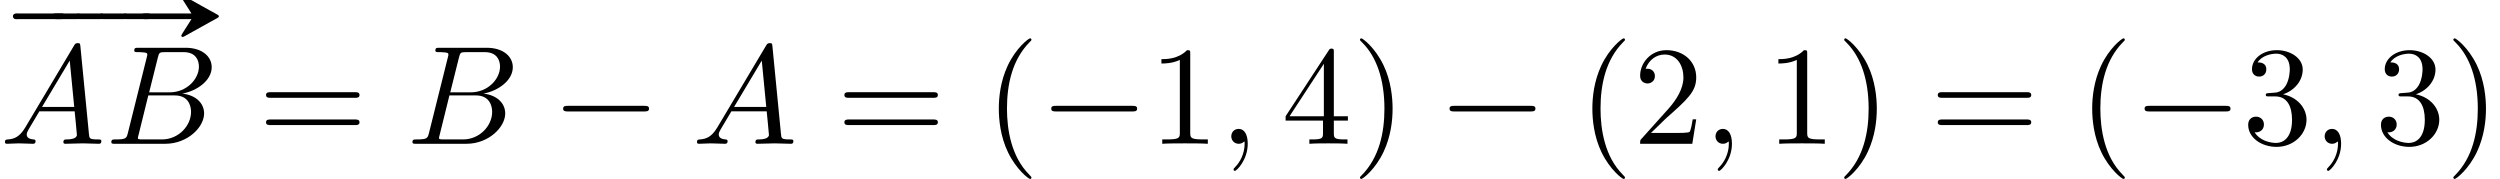 <?xml version='1.0' encoding='UTF-8'?>
<!-- This file was generated by dvisvgm 2.6.3 -->
<svg version='1.1' xmlns='http://www.w3.org/2000/svg' xmlns:xlink='http://www.w3.org/1999/xlink' width='194.007pt' height='13.885pt' viewBox='70.735 57.584 194.007 13.885'>
<defs>
<path id='g1-0' d='M7.189 -2.509C7.375 -2.509 7.571 -2.509 7.571 -2.727S7.375 -2.945 7.189 -2.945H1.287C1.102 -2.945 0.905 -2.945 0.905 -2.727S1.102 -2.509 1.287 -2.509H7.189Z'/>
<path id='g3-40' d='M3.611 2.618C3.611 2.585 3.611 2.564 3.425 2.378C2.062 1.004 1.713 -1.058 1.713 -2.727C1.713 -4.625 2.127 -6.524 3.469 -7.887C3.611 -8.018 3.611 -8.04 3.611 -8.073C3.611 -8.149 3.567 -8.182 3.502 -8.182C3.393 -8.182 2.411 -7.44 1.767 -6.055C1.211 -4.855 1.08 -3.644 1.08 -2.727C1.08 -1.876 1.2 -0.556 1.8 0.676C2.455 2.018 3.393 2.727 3.502 2.727C3.567 2.727 3.611 2.695 3.611 2.618Z'/>
<path id='g3-41' d='M3.153 -2.727C3.153 -3.578 3.033 -4.898 2.433 -6.131C1.778 -7.473 0.84 -8.182 0.731 -8.182C0.665 -8.182 0.622 -8.138 0.622 -8.073C0.622 -8.04 0.622 -8.018 0.829 -7.822C1.898 -6.742 2.52 -5.007 2.52 -2.727C2.52 -0.862 2.116 1.058 0.764 2.433C0.622 2.564 0.622 2.585 0.622 2.618C0.622 2.684 0.665 2.727 0.731 2.727C0.84 2.727 1.822 1.985 2.465 0.6C3.022 -0.6 3.153 -1.811 3.153 -2.727Z'/>
<path id='g3-49' d='M3.207 -6.982C3.207 -7.244 3.207 -7.265 2.956 -7.265C2.28 -6.567 1.32 -6.567 0.971 -6.567V-6.229C1.189 -6.229 1.833 -6.229 2.4 -6.513V-0.862C2.4 -0.469 2.367 -0.338 1.385 -0.338H1.036V0C1.418 -0.033 2.367 -0.033 2.804 -0.033S4.189 -0.033 4.571 0V-0.338H4.222C3.24 -0.338 3.207 -0.458 3.207 -0.862V-6.982Z'/>
<path id='g3-50' d='M1.385 -0.84L2.542 -1.964C4.244 -3.469 4.898 -4.058 4.898 -5.149C4.898 -6.393 3.916 -7.265 2.585 -7.265C1.353 -7.265 0.545 -6.262 0.545 -5.291C0.545 -4.68 1.091 -4.68 1.124 -4.68C1.309 -4.68 1.691 -4.811 1.691 -5.258C1.691 -5.542 1.495 -5.825 1.113 -5.825C1.025 -5.825 1.004 -5.825 0.971 -5.815C1.222 -6.524 1.811 -6.927 2.444 -6.927C3.436 -6.927 3.905 -6.044 3.905 -5.149C3.905 -4.276 3.36 -3.415 2.76 -2.738L0.665 -0.404C0.545 -0.284 0.545 -0.262 0.545 0H4.593L4.898 -1.898H4.625C4.571 -1.571 4.495 -1.091 4.385 -0.927C4.309 -0.84 3.589 -0.84 3.349 -0.84H1.385Z'/>
<path id='g3-51' d='M3.164 -3.84C4.058 -4.135 4.691 -4.898 4.691 -5.76C4.691 -6.655 3.731 -7.265 2.684 -7.265C1.582 -7.265 0.753 -6.611 0.753 -5.782C0.753 -5.422 0.993 -5.215 1.309 -5.215C1.647 -5.215 1.865 -5.455 1.865 -5.771C1.865 -6.316 1.353 -6.316 1.189 -6.316C1.527 -6.851 2.247 -6.993 2.64 -6.993C3.087 -6.993 3.687 -6.753 3.687 -5.771C3.687 -5.64 3.665 -5.007 3.382 -4.527C3.055 -4.004 2.684 -3.971 2.411 -3.96C2.324 -3.949 2.062 -3.927 1.985 -3.927C1.898 -3.916 1.822 -3.905 1.822 -3.796C1.822 -3.676 1.898 -3.676 2.084 -3.676H2.564C3.458 -3.676 3.862 -2.935 3.862 -1.865C3.862 -0.382 3.109 -0.065 2.629 -0.065C2.16 -0.065 1.342 -0.251 0.96 -0.895C1.342 -0.84 1.68 -1.08 1.68 -1.495C1.68 -1.887 1.385 -2.105 1.069 -2.105C0.807 -2.105 0.458 -1.953 0.458 -1.473C0.458 -0.48 1.473 0.24 2.662 0.24C3.993 0.24 4.985 -0.753 4.985 -1.865C4.985 -2.76 4.298 -3.611 3.164 -3.84Z'/>
<path id='g3-52' d='M3.207 -1.8V-0.851C3.207 -0.458 3.185 -0.338 2.378 -0.338H2.149V0C2.596 -0.033 3.164 -0.033 3.622 -0.033S4.658 -0.033 5.105 0V-0.338H4.876C4.069 -0.338 4.047 -0.458 4.047 -0.851V-1.8H5.138V-2.138H4.047V-7.102C4.047 -7.32 4.047 -7.385 3.873 -7.385C3.775 -7.385 3.742 -7.385 3.655 -7.255L0.305 -2.138V-1.8H3.207ZM3.273 -2.138H0.611L3.273 -6.207V-2.138Z'/>
<path id='g3-61' d='M7.495 -3.567C7.658 -3.567 7.865 -3.567 7.865 -3.785S7.658 -4.004 7.505 -4.004H0.971C0.818 -4.004 0.611 -4.004 0.611 -3.785S0.818 -3.567 0.982 -3.567H7.495ZM7.505 -1.451C7.658 -1.451 7.865 -1.451 7.865 -1.669S7.658 -1.887 7.495 -1.887H0.982C0.818 -1.887 0.611 -1.887 0.611 -1.669S0.818 -1.451 0.971 -1.451H7.505Z'/>
<path id='g2-59' d='M2.215 -0.011C2.215 -0.731 1.942 -1.156 1.516 -1.156C1.156 -1.156 0.938 -0.884 0.938 -0.578C0.938 -0.284 1.156 0 1.516 0C1.647 0 1.789 -0.044 1.898 -0.142C1.931 -0.164 1.942 -0.175 1.953 -0.175S1.975 -0.164 1.975 -0.011C1.975 0.796 1.593 1.451 1.233 1.811C1.113 1.931 1.113 1.953 1.113 1.985C1.113 2.062 1.167 2.105 1.222 2.105C1.342 2.105 2.215 1.265 2.215 -0.011Z'/>
<path id='g2-65' d='M1.953 -1.255C1.516 -0.524 1.091 -0.371 0.611 -0.338C0.48 -0.327 0.382 -0.327 0.382 -0.12C0.382 -0.055 0.436 0 0.524 0C0.818 0 1.156 -0.033 1.462 -0.033C1.822 -0.033 2.204 0 2.553 0C2.618 0 2.76 0 2.76 -0.207C2.76 -0.327 2.662 -0.338 2.585 -0.338C2.335 -0.36 2.073 -0.447 2.073 -0.72C2.073 -0.851 2.138 -0.971 2.225 -1.124L3.055 -2.52H5.793C5.815 -2.291 5.967 -0.807 5.967 -0.698C5.967 -0.371 5.4 -0.338 5.182 -0.338C5.029 -0.338 4.92 -0.338 4.92 -0.12C4.92 0 5.051 0 5.073 0C5.52 0 5.989 -0.033 6.436 -0.033C6.709 -0.033 7.396 0 7.669 0C7.735 0 7.865 0 7.865 -0.218C7.865 -0.338 7.756 -0.338 7.615 -0.338C6.938 -0.338 6.938 -0.415 6.905 -0.731L6.24 -7.549C6.218 -7.767 6.218 -7.811 6.033 -7.811C5.858 -7.811 5.815 -7.735 5.749 -7.625L1.953 -1.255ZM3.262 -2.858L5.411 -6.458L5.76 -2.858H3.262Z'/>
<path id='g2-66' d='M1.745 -0.851C1.636 -0.425 1.615 -0.338 0.753 -0.338C0.567 -0.338 0.458 -0.338 0.458 -0.12C0.458 0 0.556 0 0.753 0H4.647C6.371 0 7.658 -1.287 7.658 -2.356C7.658 -3.142 7.025 -3.775 5.967 -3.895C7.102 -4.102 8.247 -4.909 8.247 -5.945C8.247 -6.753 7.527 -7.451 6.218 -7.451H2.553C2.345 -7.451 2.236 -7.451 2.236 -7.233C2.236 -7.113 2.335 -7.113 2.542 -7.113C2.564 -7.113 2.771 -7.113 2.956 -7.091C3.153 -7.069 3.251 -7.058 3.251 -6.916C3.251 -6.873 3.24 -6.84 3.207 -6.709L1.745 -0.851ZM3.393 -3.993L4.069 -6.698C4.167 -7.08 4.189 -7.113 4.658 -7.113H6.065C7.025 -7.113 7.255 -6.469 7.255 -5.989C7.255 -5.029 6.316 -3.993 4.985 -3.993H3.393ZM2.902 -0.338C2.749 -0.338 2.727 -0.338 2.662 -0.349C2.553 -0.36 2.52 -0.371 2.52 -0.458C2.52 -0.491 2.52 -0.513 2.575 -0.709L3.327 -3.753H5.389C6.436 -3.753 6.644 -2.945 6.644 -2.476C6.644 -1.396 5.673 -0.338 4.385 -0.338H2.902Z'/>
<path id='g0-20' d='M3.916 -2.956H0.905H0.436C0.349 -2.956 0.262 -2.967 0.175 -2.945C0.076 -2.935 0 -2.836 0 -2.738S0.076 -2.542 0.175 -2.531C0.262 -2.509 0.349 -2.52 0.436 -2.52H0.905H3.916C3.785 -2.324 3.665 -2.116 3.535 -1.92C3.425 -1.745 3.316 -1.56 3.196 -1.385C3.164 -1.32 3.087 -1.233 3.153 -1.167C3.196 -1.113 3.262 -1.135 3.316 -1.156C3.447 -1.222 3.578 -1.298 3.709 -1.375C4.255 -1.68 4.811 -1.985 5.356 -2.291L5.891 -2.585C5.945 -2.618 6.044 -2.662 6.044 -2.738S5.945 -2.858 5.891 -2.891L5.356 -3.185C4.811 -3.491 4.255 -3.796 3.709 -4.102C3.578 -4.178 3.447 -4.255 3.316 -4.32C3.262 -4.342 3.196 -4.364 3.153 -4.309C3.087 -4.244 3.164 -4.156 3.196 -4.091C3.316 -3.916 3.425 -3.731 3.535 -3.556C3.665 -3.36 3.785 -3.153 3.916 -2.956Z'/>
<path id='g0-32' d='M-0.044 -2.945C-0.251 -2.902 -0.273 -2.618 -0.076 -2.542C-0.022 -2.52 0.044 -2.52 0.109 -2.52H0.393H1.407H1.713C1.778 -2.52 1.855 -2.52 1.92 -2.553C2.105 -2.662 2.029 -2.924 1.833 -2.956C1.702 -2.967 1.56 -2.956 1.429 -2.956H0.665H0.207C0.131 -2.956 0.033 -2.967 -0.044 -2.945Z'/>
<path id='g0-35' d='M-0.044 -2.945C-0.251 -2.902 -0.273 -2.607 -0.065 -2.531C0.033 -2.498 0.142 -2.52 0.24 -2.52H0.829H2.825H3.469C3.567 -2.52 3.676 -2.509 3.764 -2.575C3.884 -2.673 3.851 -2.869 3.709 -2.935C3.633 -2.967 3.556 -2.956 3.48 -2.956H3.098H0.971H0.305C0.196 -2.956 0.065 -2.978 -0.044 -2.945Z'/>
</defs>
<g id='page1'>
<use x='71.947' y='61.587' xlink:href='#g0-35'/>
<use x='74.994' y='61.587' xlink:href='#g0-32'/>
<use x='76.812' y='61.587' xlink:href='#g0-32'/>
<use x='78.631' y='61.587' xlink:href='#g0-32'/>
<use x='80.449' y='61.587' xlink:href='#g0-32'/>
<use x='81.678' y='61.587' xlink:href='#g0-20'/>
<use x='70.735' y='68.742' xlink:href='#g2-65'/>
<use x='78.917' y='68.742' xlink:href='#g2-66'/>
<use x='90.769' y='68.742' xlink:href='#g3-61'/>
<use x='102.284' y='68.742' xlink:href='#g2-66'/>
<use x='113.53' y='68.742' xlink:href='#g1-0'/>
<use x='124.439' y='68.742' xlink:href='#g2-65'/>
<use x='135.651' y='68.742' xlink:href='#g3-61'/>
<use x='147.166' y='68.742' xlink:href='#g3-40'/>
<use x='151.409' y='68.742' xlink:href='#g1-0'/>
<use x='159.894' y='68.742' xlink:href='#g3-49'/>
<use x='165.348' y='68.742' xlink:href='#g2-59'/>
<use x='170.197' y='68.742' xlink:href='#g3-52'/>
<use x='175.651' y='68.742' xlink:href='#g3-41'/>
<use x='182.318' y='68.742' xlink:href='#g1-0'/>
<use x='193.227' y='68.742' xlink:href='#g3-40'/>
<use x='197.469' y='68.742' xlink:href='#g3-50'/>
<use x='202.924' y='68.742' xlink:href='#g2-59'/>
<use x='207.772' y='68.742' xlink:href='#g3-49'/>
<use x='213.227' y='68.742' xlink:href='#g3-41'/>
<use x='220.5' y='68.742' xlink:href='#g3-61'/>
<use x='232.015' y='68.742' xlink:href='#g3-40'/>
<use x='236.257' y='68.742' xlink:href='#g1-0'/>
<use x='244.742' y='68.742' xlink:href='#g3-51'/>
<use x='250.197' y='68.742' xlink:href='#g2-59'/>
<use x='255.045' y='68.742' xlink:href='#g3-51'/>
<use x='260.5' y='68.742' xlink:href='#g3-41'/>
</g>
</svg><!--Rendered by QuickLaTeX.com-->